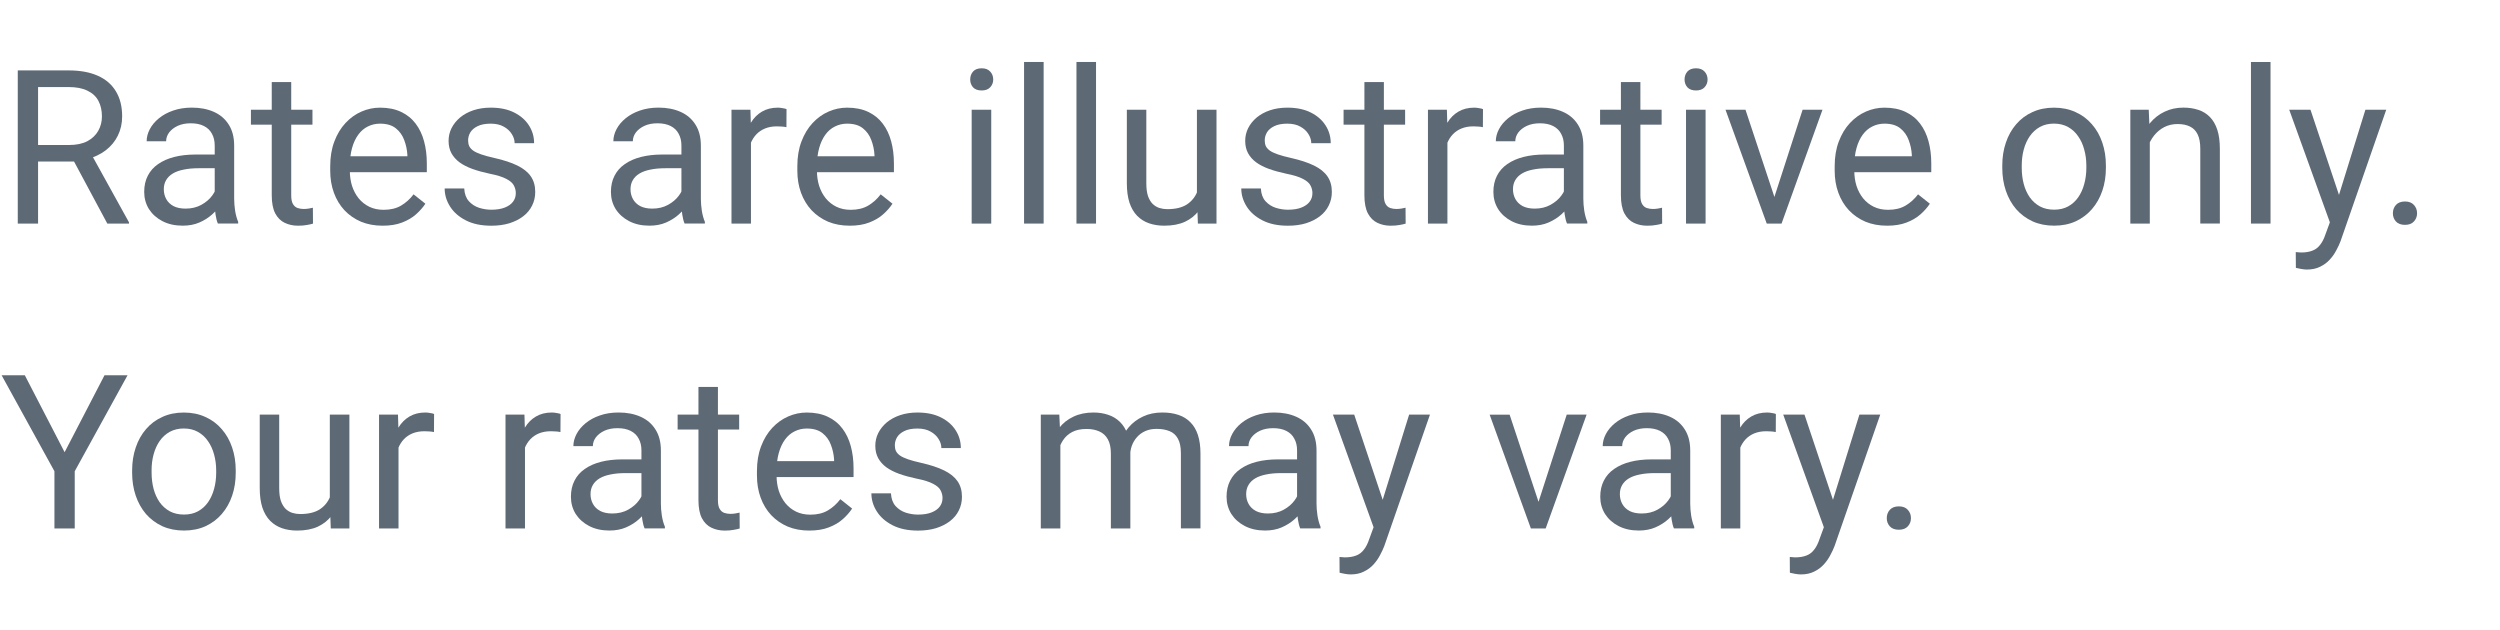 <?xml version="1.0" encoding="UTF-8"?>
<svg viewBox="0 0 123 31" xmlns="http://www.w3.org/2000/svg">
<path d="m0.875 3.464h2.495c0.566 0 1.044 0.086 1.434 0.259 0.393 0.173 0.692 0.428 0.895 0.766 0.207 0.335 0.311 0.747 0.311 1.237 0 0.345-0.071 0.661-0.212 0.947-0.138 0.283-0.338 0.525-0.6 0.725-0.259 0.197-0.569 0.343-0.932 0.44l-0.28 0.109h-2.345l-0.01-0.813h1.77c0.359 0 0.657-0.062 0.895-0.186 0.238-0.128 0.418-0.298 0.538-0.512 0.121-0.214 0.181-0.45 0.181-0.709 0-0.29-0.057-0.543-0.171-0.761-0.114-0.217-0.293-0.385-0.538-0.502-0.242-0.121-0.554-0.181-0.937-0.181h-1.496v6.719h-0.999v-7.536zm4.405 7.536-1.832-3.416 1.04-0.005 1.858 3.359v0.062h-1.066z" fill="#5E6976"/>
<path d="m10.564 10.042v-2.883c0-0.221-0.045-0.412-0.135-0.575-0.086-0.166-0.217-0.293-0.393-0.383-0.176-0.09-0.393-0.135-0.652-0.135-0.242 0-0.454 0.041-0.637 0.124-0.179 0.083-0.321 0.192-0.424 0.326-0.1 0.135-0.15 0.28-0.15 0.435h-0.958c0-0.2 0.052-0.399 0.155-0.595 0.104-0.197 0.252-0.374 0.445-0.533 0.197-0.162 0.431-0.29 0.704-0.383 0.276-0.097 0.583-0.145 0.921-0.145 0.407 0 0.766 0.069 1.077 0.207 0.314 0.138 0.559 0.347 0.735 0.626 0.179 0.276 0.269 0.623 0.269 1.04v2.609c0 0.186 0.016 0.385 0.047 0.595 0.035 0.21 0.085 0.392 0.15 0.543v0.083h-0.999c-0.048-0.11-0.086-0.257-0.114-0.44-0.028-0.186-0.041-0.359-0.041-0.518zm0.166-2.438 0.01 0.673h-0.968c-0.273 0-0.516 0.022-0.73 0.067-0.214 0.041-0.393 0.105-0.538 0.192-0.145 0.086-0.255 0.195-0.331 0.326-0.076 0.128-0.114 0.278-0.114 0.45 0 0.176 0.04 0.336 0.119 0.481s0.198 0.261 0.357 0.347c0.162 0.083 0.361 0.124 0.595 0.124 0.293 0 0.552-0.062 0.776-0.186 0.224-0.124 0.402-0.276 0.533-0.455 0.135-0.179 0.207-0.354 0.217-0.523l0.409 0.461c-0.024 0.145-0.09 0.305-0.197 0.481-0.107 0.176-0.25 0.345-0.43 0.507-0.176 0.159-0.386 0.292-0.631 0.399-0.242 0.104-0.514 0.155-0.818 0.155-0.38 0-0.713-0.074-0.999-0.223-0.283-0.148-0.504-0.347-0.663-0.595-0.155-0.252-0.233-0.533-0.233-0.844 0-0.3 0.059-0.564 0.176-0.792 0.117-0.231 0.286-0.423 0.507-0.575 0.221-0.155 0.487-0.273 0.797-0.352s0.657-0.119 1.04-0.119h1.113z" fill="#5E6976"/>
<path d="m15.373 5.399v0.735h-3.028v-0.735h3.028zm-2.003-1.361h0.958v5.575c0 0.19 0.029 0.333 0.088 0.43 0.059 0.097 0.135 0.161 0.228 0.192 0.093 0.031 0.193 0.047 0.3 0.047 0.079 0 0.162-0.007 0.248-0.021 0.09-0.017 0.157-0.031 0.202-0.041l0.005 0.782c-0.076 0.024-0.176 0.047-0.3 0.067-0.121 0.024-0.267 0.036-0.44 0.036-0.235 0-0.45-0.047-0.647-0.14-0.197-0.093-0.354-0.248-0.471-0.466-0.114-0.221-0.171-0.518-0.171-0.89v-5.569z" fill="#5E6976"/>
<path d="m18.82 11.104c-0.39 0-0.744-0.066-1.061-0.197-0.314-0.135-0.585-0.323-0.813-0.564-0.224-0.241-0.397-0.528-0.518-0.859s-0.181-0.694-0.181-1.087v-0.217c0-0.456 0.067-0.861 0.202-1.216 0.135-0.359 0.318-0.663 0.549-0.911s0.493-0.437 0.787-0.564c0.293-0.128 0.597-0.192 0.911-0.192 0.4 0 0.745 0.069 1.035 0.207 0.293 0.138 0.533 0.331 0.72 0.58 0.186 0.245 0.324 0.535 0.414 0.87 0.09 0.331 0.135 0.694 0.135 1.087v0.43h-4.182v-0.782h3.225v-0.072c-0.014-0.248-0.066-0.49-0.155-0.725-0.086-0.235-0.224-0.428-0.414-0.58-0.19-0.152-0.449-0.228-0.776-0.228-0.217 0-0.418 0.047-0.601 0.14-0.183 0.09-0.34 0.224-0.471 0.404s-0.233 0.399-0.305 0.657c-0.072 0.259-0.109 0.557-0.109 0.895v0.217c0 0.266 0.036 0.516 0.109 0.751 0.076 0.231 0.185 0.435 0.326 0.611 0.145 0.176 0.319 0.314 0.523 0.414 0.207 0.1 0.442 0.15 0.704 0.15 0.338 0 0.625-0.069 0.859-0.207 0.235-0.138 0.44-0.323 0.616-0.554l0.58 0.461c-0.121 0.183-0.274 0.357-0.461 0.523-0.186 0.166-0.416 0.3-0.688 0.404-0.269 0.104-0.588 0.155-0.958 0.155z" fill="#5E6976"/>
<path d="m25.378 9.514c0-0.138-0.031-0.266-0.093-0.383-0.059-0.121-0.181-0.229-0.367-0.326-0.183-0.1-0.459-0.186-0.828-0.259-0.311-0.066-0.592-0.143-0.844-0.233-0.248-0.09-0.461-0.198-0.637-0.326-0.172-0.128-0.305-0.278-0.399-0.45-0.093-0.173-0.14-0.374-0.14-0.606 0-0.221 0.048-0.43 0.145-0.626 0.1-0.197 0.24-0.371 0.419-0.523 0.183-0.152 0.402-0.271 0.657-0.357 0.255-0.086 0.54-0.129 0.854-0.129 0.449 0 0.832 0.079 1.149 0.238 0.318 0.159 0.561 0.371 0.73 0.637 0.169 0.262 0.254 0.554 0.254 0.875h-0.958c0-0.155-0.047-0.305-0.14-0.45-0.09-0.148-0.223-0.271-0.399-0.367-0.173-0.097-0.385-0.145-0.637-0.145-0.266 0-0.481 0.041-0.647 0.124-0.162 0.079-0.281 0.181-0.357 0.305-0.072 0.124-0.109 0.255-0.109 0.393 0 0.104 0.017 0.197 0.052 0.28 0.038 0.079 0.103 0.154 0.197 0.223 0.093 0.066 0.224 0.128 0.393 0.186 0.169 0.059 0.385 0.117 0.647 0.176 0.459 0.104 0.837 0.228 1.134 0.373 0.297 0.145 0.518 0.323 0.662 0.533 0.145 0.21 0.217 0.466 0.217 0.766 0 0.245-0.052 0.469-0.155 0.673-0.1 0.204-0.247 0.38-0.44 0.528-0.19 0.145-0.418 0.259-0.683 0.342-0.262 0.079-0.557 0.119-0.885 0.119-0.493 0-0.911-0.088-1.253-0.264-0.342-0.176-0.601-0.404-0.776-0.683-0.176-0.28-0.264-0.575-0.264-0.885h0.963c0.014 0.262 0.09 0.471 0.228 0.626 0.138 0.152 0.307 0.261 0.507 0.326 0.2 0.062 0.399 0.093 0.595 0.093 0.262 0 0.481-0.035 0.657-0.103 0.179-0.069 0.316-0.164 0.409-0.285 0.093-0.121 0.14-0.259 0.14-0.414z" fill="#5E6976"/>
<path d="m33.526 10.042v-2.883c0-0.221-0.045-0.412-0.135-0.575-0.086-0.166-0.217-0.293-0.393-0.383s-0.393-0.135-0.652-0.135c-0.242 0-0.454 0.041-0.637 0.124-0.179 0.083-0.321 0.192-0.424 0.326-0.1 0.135-0.15 0.28-0.15 0.435h-0.958c0-0.2 0.052-0.399 0.155-0.595s0.252-0.374 0.445-0.533c0.197-0.162 0.431-0.29 0.704-0.383 0.276-0.097 0.583-0.145 0.921-0.145 0.407 0 0.766 0.069 1.077 0.207 0.314 0.138 0.559 0.347 0.735 0.626 0.179 0.276 0.269 0.623 0.269 1.04v2.609c0 0.186 0.016 0.385 0.047 0.595 0.035 0.21 0.085 0.392 0.15 0.543v0.083h-0.999c-0.048-0.11-0.086-0.257-0.114-0.44-0.028-0.186-0.042-0.359-0.042-0.518zm0.166-2.438 0.01 0.673h-0.968c-0.273 0-0.516 0.022-0.73 0.067-0.214 0.041-0.393 0.105-0.538 0.192-0.145 0.086-0.255 0.195-0.331 0.326-0.076 0.128-0.114 0.278-0.114 0.45 0 0.176 0.04 0.336 0.119 0.481 0.079 0.145 0.198 0.261 0.357 0.347 0.162 0.083 0.361 0.124 0.595 0.124 0.293 0 0.552-0.062 0.776-0.186 0.224-0.124 0.402-0.276 0.533-0.455 0.135-0.179 0.207-0.354 0.217-0.523l0.409 0.461c-0.024 0.145-0.09 0.305-0.197 0.481-0.107 0.176-0.25 0.345-0.43 0.507-0.176 0.159-0.387 0.292-0.631 0.399-0.241 0.104-0.514 0.155-0.818 0.155-0.38 0-0.713-0.074-0.999-0.223-0.283-0.148-0.504-0.347-0.662-0.595-0.155-0.252-0.233-0.533-0.233-0.844 0-0.3 0.059-0.564 0.176-0.792 0.117-0.231 0.286-0.423 0.507-0.575 0.221-0.155 0.486-0.273 0.797-0.352s0.657-0.119 1.04-0.119h1.113z" fill="#5E6976"/>
<path d="m36.947 6.279v4.721h-0.958v-5.601h0.932l0.026 0.88zm1.75-0.911-0.005 0.89c-0.079-0.017-0.155-0.028-0.228-0.031-0.069-0.007-0.148-0.01-0.238-0.01-0.221 0-0.416 0.035-0.585 0.104-0.169 0.069-0.312 0.166-0.43 0.29-0.117 0.124-0.21 0.273-0.28 0.445-0.066 0.169-0.109 0.355-0.129 0.559l-0.269 0.155c0-0.338 0.033-0.656 0.098-0.952 0.069-0.297 0.174-0.559 0.316-0.787 0.141-0.231 0.321-0.411 0.538-0.538 0.221-0.131 0.483-0.197 0.787-0.197 0.069 0 0.148 0.009 0.238 0.026 0.09 0.014 0.152 0.029 0.186 0.047z" fill="#5E6976"/>
<path d="m41.802 11.104c-0.39 0-0.744-0.066-1.061-0.197-0.314-0.135-0.585-0.323-0.813-0.564-0.224-0.241-0.397-0.528-0.518-0.859s-0.181-0.694-0.181-1.087v-0.217c0-0.456 0.067-0.861 0.202-1.216 0.135-0.359 0.318-0.663 0.549-0.911s0.493-0.437 0.787-0.564c0.293-0.128 0.597-0.192 0.911-0.192 0.4 0 0.745 0.069 1.035 0.207 0.293 0.138 0.533 0.331 0.719 0.58 0.186 0.245 0.324 0.535 0.414 0.87 0.09 0.331 0.135 0.694 0.135 1.087v0.43h-4.182v-0.782h3.225v-0.072c-0.014-0.248-0.066-0.49-0.155-0.725-0.086-0.235-0.224-0.428-0.414-0.58-0.19-0.152-0.449-0.228-0.776-0.228-0.217 0-0.417 0.047-0.6 0.14-0.183 0.09-0.34 0.224-0.471 0.404s-0.233 0.399-0.305 0.657c-0.072 0.259-0.109 0.557-0.109 0.895v0.217c0 0.266 0.036 0.516 0.109 0.751 0.076 0.231 0.185 0.435 0.326 0.611 0.145 0.176 0.319 0.314 0.523 0.414 0.207 0.1 0.442 0.15 0.704 0.15 0.338 0 0.625-0.069 0.859-0.207 0.235-0.138 0.44-0.323 0.616-0.554l0.58 0.461c-0.121 0.183-0.274 0.357-0.461 0.523-0.186 0.166-0.416 0.3-0.689 0.404-0.269 0.104-0.588 0.155-0.958 0.155z" fill="#5E6976"/>
<path d="m48.769 5.399v5.601h-0.963v-5.601h0.963zm-1.035-1.486c0-0.155 0.047-0.286 0.14-0.393 0.097-0.107 0.238-0.16 0.424-0.16 0.183 0 0.323 0.053 0.419 0.16 0.1 0.107 0.15 0.238 0.15 0.393 0 0.148-0.05 0.276-0.15 0.383-0.097 0.104-0.236 0.155-0.419 0.155-0.186 0-0.328-0.052-0.424-0.155-0.093-0.107-0.14-0.235-0.14-0.383z" fill="#5E6976"/>
<path d="M51.347 3.049V11H50.384V3.049H51.347Z" fill="#5E6976"/>
<path d="M53.925 3.049V11H52.962V3.049H53.925Z" fill="#5E6976"/>
<path d="m58.889 9.706v-4.306h0.963v5.601h-0.916l-0.047-1.294zm0.181-1.18 0.399-0.01c0 0.373-0.04 0.718-0.119 1.035-0.076 0.314-0.2 0.587-0.373 0.818-0.172 0.231-0.399 0.412-0.678 0.543-0.28 0.128-0.619 0.192-1.02 0.192-0.273 0-0.523-0.04-0.751-0.119-0.224-0.079-0.417-0.202-0.58-0.367-0.162-0.166-0.288-0.381-0.378-0.647-0.086-0.266-0.129-0.585-0.129-0.958v-3.613h0.958v3.623c0 0.252 0.028 0.461 0.083 0.626 0.059 0.162 0.136 0.292 0.233 0.388 0.1 0.093 0.21 0.159 0.331 0.197 0.124 0.038 0.252 0.057 0.383 0.057 0.407 0 0.73-0.078 0.968-0.233 0.238-0.159 0.409-0.371 0.512-0.637 0.107-0.269 0.16-0.568 0.16-0.895z" fill="#5E6976"/>
<path d="m64.572 9.514c0-0.138-0.031-0.266-0.093-0.383-0.059-0.121-0.181-0.229-0.367-0.326-0.183-0.1-0.459-0.186-0.828-0.259-0.311-0.066-0.592-0.143-0.844-0.233-0.248-0.09-0.461-0.198-0.637-0.326-0.172-0.128-0.305-0.278-0.399-0.45-0.093-0.173-0.14-0.374-0.14-0.606 0-0.221 0.048-0.43 0.145-0.626 0.1-0.197 0.24-0.371 0.419-0.523 0.183-0.152 0.402-0.271 0.657-0.357 0.255-0.086 0.54-0.129 0.854-0.129 0.449 0 0.832 0.079 1.149 0.238 0.318 0.159 0.561 0.371 0.73 0.637 0.169 0.262 0.254 0.554 0.254 0.875h-0.958c0-0.155-0.047-0.305-0.14-0.45-0.09-0.148-0.223-0.271-0.399-0.367-0.173-0.097-0.385-0.145-0.637-0.145-0.266 0-0.481 0.041-0.647 0.124-0.162 0.079-0.281 0.181-0.357 0.305-0.072 0.124-0.109 0.255-0.109 0.393 0 0.104 0.017 0.197 0.052 0.28 0.038 0.079 0.103 0.154 0.197 0.223 0.093 0.066 0.224 0.128 0.393 0.186 0.169 0.059 0.385 0.117 0.647 0.176 0.459 0.104 0.837 0.228 1.134 0.373 0.297 0.145 0.518 0.323 0.662 0.533 0.145 0.21 0.217 0.466 0.217 0.766 0 0.245-0.052 0.469-0.155 0.673-0.1 0.204-0.247 0.38-0.44 0.528-0.19 0.145-0.418 0.259-0.683 0.342-0.262 0.079-0.557 0.119-0.885 0.119-0.493 0-0.911-0.088-1.253-0.264-0.342-0.176-0.601-0.404-0.776-0.683-0.176-0.28-0.264-0.575-0.264-0.885h0.963c0.014 0.262 0.09 0.471 0.228 0.626 0.138 0.152 0.307 0.261 0.507 0.326 0.2 0.062 0.399 0.093 0.595 0.093 0.262 0 0.481-0.035 0.657-0.103 0.179-0.069 0.316-0.164 0.409-0.285 0.093-0.121 0.14-0.259 0.14-0.414z" fill="#5E6976"/>
<path d="m69.132 5.399v0.735h-3.028v-0.735h3.028zm-2.003-1.361h0.958v5.575c0 0.19 0.029 0.333 0.088 0.43 0.059 0.097 0.135 0.161 0.228 0.192 0.093 0.031 0.193 0.047 0.3 0.047 0.079 0 0.162-0.007 0.248-0.021 0.09-0.017 0.157-0.031 0.202-0.041l0.005 0.782c-0.076 0.024-0.176 0.047-0.3 0.067-0.121 0.024-0.268 0.036-0.44 0.036-0.235 0-0.45-0.047-0.647-0.14-0.197-0.093-0.354-0.248-0.471-0.466-0.114-0.221-0.171-0.518-0.171-0.89v-5.569z" fill="#5E6976"/>
<path d="m71.213 6.279v4.721h-0.958v-5.601h0.932l0.026 0.88zm1.75-0.911-0.005 0.89c-0.079-0.017-0.155-0.028-0.228-0.031-0.069-0.007-0.148-0.01-0.238-0.01-0.221 0-0.416 0.035-0.585 0.104-0.169 0.069-0.312 0.166-0.43 0.29s-0.21 0.273-0.28 0.445c-0.066 0.169-0.109 0.355-0.129 0.559l-0.269 0.155c0-0.338 0.033-0.656 0.098-0.952 0.069-0.297 0.174-0.559 0.316-0.787 0.141-0.231 0.321-0.411 0.538-0.538 0.221-0.131 0.483-0.197 0.787-0.197 0.069 0 0.148 0.009 0.238 0.026 0.09 0.014 0.152 0.029 0.186 0.047z" fill="#5E6976"/>
<path d="m76.943 10.042v-2.883c0-0.221-0.045-0.412-0.135-0.575-0.086-0.166-0.217-0.293-0.393-0.383s-0.393-0.135-0.652-0.135c-0.241 0-0.454 0.041-0.637 0.124-0.179 0.083-0.321 0.192-0.424 0.326-0.1 0.135-0.15 0.28-0.15 0.435h-0.958c0-0.2 0.052-0.399 0.155-0.595s0.252-0.374 0.445-0.533c0.197-0.162 0.431-0.29 0.704-0.383 0.276-0.097 0.583-0.145 0.921-0.145 0.407 0 0.766 0.069 1.077 0.207 0.314 0.138 0.559 0.347 0.735 0.626 0.179 0.276 0.269 0.623 0.269 1.04v2.609c0 0.186 0.015 0.385 0.046 0.595 0.035 0.21 0.085 0.392 0.15 0.543v0.083h-0.999c-0.048-0.11-0.086-0.257-0.114-0.44-0.028-0.186-0.041-0.359-0.041-0.518zm0.166-2.438 0.01 0.673h-0.968c-0.273 0-0.516 0.022-0.73 0.067-0.214 0.041-0.393 0.105-0.538 0.192-0.145 0.086-0.255 0.195-0.331 0.326-0.076 0.128-0.114 0.278-0.114 0.45 0 0.176 0.04 0.336 0.119 0.481 0.079 0.145 0.198 0.261 0.357 0.347 0.162 0.083 0.361 0.124 0.595 0.124 0.293 0 0.552-0.062 0.776-0.186 0.224-0.124 0.402-0.276 0.533-0.455 0.135-0.179 0.207-0.354 0.217-0.523l0.409 0.461c-0.024 0.145-0.09 0.305-0.197 0.481-0.107 0.176-0.25 0.345-0.43 0.507-0.176 0.159-0.386 0.292-0.631 0.399-0.242 0.104-0.514 0.155-0.818 0.155-0.38 0-0.713-0.074-0.999-0.223-0.283-0.148-0.504-0.347-0.662-0.595-0.155-0.252-0.233-0.533-0.233-0.844 0-0.3 0.059-0.564 0.176-0.792 0.117-0.231 0.286-0.423 0.507-0.575 0.221-0.155 0.487-0.273 0.797-0.352 0.311-0.079 0.657-0.119 1.04-0.119h1.113z" fill="#5E6976"/>
<path d="m81.752 5.399v0.735h-3.028v-0.735h3.028zm-2.003-1.361h0.958v5.575c0 0.19 0.029 0.333 0.088 0.43 0.059 0.097 0.135 0.161 0.228 0.192 0.093 0.031 0.193 0.047 0.3 0.047 0.079 0 0.162-0.007 0.248-0.021 0.09-0.017 0.157-0.031 0.202-0.041l0.005 0.782c-0.076 0.024-0.176 0.047-0.3 0.067-0.121 0.024-0.267 0.036-0.44 0.036-0.235 0-0.45-0.047-0.647-0.14-0.197-0.093-0.354-0.248-0.471-0.466-0.114-0.221-0.171-0.518-0.171-0.89v-5.569z" fill="#5E6976"/>
<path d="m83.915 5.399v5.601h-0.963v-5.601h0.963zm-1.035-1.486c0-0.155 0.047-0.286 0.14-0.393 0.097-0.107 0.238-0.16 0.424-0.16 0.183 0 0.323 0.053 0.419 0.16 0.1 0.107 0.15 0.238 0.15 0.393 0 0.148-0.05 0.276-0.15 0.383-0.097 0.104-0.236 0.155-0.419 0.155-0.186 0-0.328-0.052-0.424-0.155-0.093-0.107-0.14-0.235-0.14-0.383z" fill="#5E6976"/>
<path d="m87.156 10.136 1.532-4.736h0.978l-2.014 5.601h-0.642l0.145-0.864zm-1.278-4.736 1.579 4.762 0.109 0.839h-0.642l-2.029-5.601h0.984z" fill="#5E6976"/>
<path d="m92.839 11.104c-0.39 0-0.744-0.066-1.061-0.197-0.314-0.135-0.585-0.323-0.813-0.564-0.224-0.241-0.397-0.528-0.518-0.859-0.121-0.331-0.181-0.694-0.181-1.087v-0.217c0-0.456 0.067-0.861 0.202-1.216 0.135-0.359 0.317-0.663 0.549-0.911s0.493-0.437 0.787-0.564c0.293-0.128 0.597-0.192 0.911-0.192 0.4 0 0.745 0.069 1.035 0.207 0.293 0.138 0.533 0.331 0.72 0.58 0.186 0.245 0.324 0.535 0.414 0.87 0.09 0.331 0.135 0.694 0.135 1.087v0.43h-4.182v-0.782h3.225v-0.072c-0.014-0.248-0.066-0.49-0.155-0.725-0.086-0.235-0.224-0.428-0.414-0.58-0.19-0.152-0.449-0.228-0.776-0.228-0.217 0-0.417 0.047-0.6 0.14-0.183 0.09-0.34 0.224-0.471 0.404-0.131 0.179-0.233 0.399-0.305 0.657-0.072 0.259-0.109 0.557-0.109 0.895v0.217c0 0.266 0.036 0.516 0.109 0.751 0.076 0.231 0.185 0.435 0.326 0.611 0.145 0.176 0.319 0.314 0.523 0.414 0.207 0.1 0.442 0.15 0.704 0.15 0.338 0 0.625-0.069 0.859-0.207 0.235-0.138 0.44-0.323 0.616-0.554l0.58 0.461c-0.121 0.183-0.274 0.357-0.461 0.523-0.186 0.166-0.416 0.3-0.688 0.404-0.269 0.104-0.588 0.155-0.958 0.155z" fill="#5E6976"/>
<path d="m98.512 8.262v-0.119c0-0.404 0.059-0.778 0.176-1.123 0.117-0.349 0.286-0.65 0.507-0.906 0.221-0.259 0.488-0.459 0.802-0.6 0.315-0.145 0.666-0.217 1.056-0.217 0.394 0 0.748 0.072 1.062 0.217 0.317 0.141 0.586 0.342 0.807 0.6 0.224 0.255 0.395 0.557 0.512 0.906 0.118 0.345 0.176 0.719 0.176 1.123v0.119c0 0.404-0.058 0.778-0.176 1.123-0.117 0.345-0.288 0.647-0.512 0.906-0.221 0.255-0.488 0.456-0.802 0.6-0.311 0.141-0.663 0.212-1.056 0.212-0.394 0-0.747-0.071-1.061-0.212-0.314-0.145-0.584-0.345-0.808-0.6-0.221-0.259-0.39-0.561-0.507-0.906-0.117-0.345-0.176-0.719-0.176-1.123zm0.958-0.119v0.119c0 0.28 0.033 0.543 0.098 0.792 0.066 0.245 0.164 0.462 0.295 0.652 0.135 0.19 0.302 0.34 0.502 0.45 0.2 0.107 0.433 0.16 0.699 0.16 0.262 0 0.492-0.053 0.688-0.16 0.2-0.11 0.366-0.261 0.497-0.45s0.23-0.407 0.295-0.652c0.069-0.248 0.104-0.512 0.104-0.792v-0.119c0-0.276-0.035-0.537-0.104-0.782-0.065-0.248-0.165-0.468-0.3-0.657-0.131-0.193-0.297-0.345-0.497-0.456-0.197-0.11-0.428-0.166-0.694-0.166-0.262 0-0.493 0.055-0.693 0.166-0.197 0.11-0.362 0.262-0.497 0.456-0.131 0.19-0.229 0.409-0.295 0.657-0.066 0.245-0.098 0.506-0.098 0.782z" fill="#5E6976"/>
<path d="m105.77 6.595v4.405h-0.958v-5.601h0.906l0.052 1.196zm-0.228 1.392-0.398-0.016c3e-3 -0.383 0.06-0.737 0.17-1.061 0.111-0.328 0.266-0.613 0.466-0.854 0.2-0.242 0.438-0.428 0.715-0.559 0.279-0.135 0.588-0.202 0.926-0.202 0.276 0 0.525 0.038 0.745 0.114 0.221 0.072 0.409 0.19 0.565 0.352 0.158 0.162 0.279 0.373 0.362 0.631 0.083 0.255 0.124 0.568 0.124 0.937v3.67h-0.963v-3.68c0-0.293-0.043-0.528-0.129-0.704-0.086-0.179-0.212-0.309-0.378-0.388-0.165-0.083-0.369-0.124-0.611-0.124-0.238 0-0.455 0.05-0.652 0.15-0.193 0.1-0.36 0.238-0.502 0.414-0.138 0.176-0.247 0.378-0.326 0.606-0.076 0.224-0.114 0.462-0.114 0.714z" fill="#5E6976"/>
<path d="m111.71 3.05v7.95h-0.963v-7.95h0.963z" fill="#5E6976"/>
<path d="m114.82 10.42 1.558-5.021h1.025l-2.247 6.465c-0.051 0.138-0.12 0.286-0.207 0.445-0.082 0.162-0.189 0.316-0.321 0.461-0.131 0.145-0.289 0.262-0.476 0.352-0.183 0.093-0.402 0.14-0.657 0.14-0.076 0-0.173-0.01-0.29-0.031s-0.2-0.038-0.248-0.052l-6e-3 -0.776c0.028 0.004 0.071 0.007 0.13 0.01 0.062 0.007 0.105 0.01 0.129 0.01 0.218 0 0.402-0.029 0.554-0.088 0.152-0.055 0.28-0.15 0.383-0.285 0.107-0.131 0.198-0.312 0.274-0.543l0.399-1.087zm-1.144-5.021 1.455 4.348 0.248 1.009-0.688 0.352-2.061-5.709h1.046z" fill="#5E6976"/>
<path d="m117.73 10.493c0-0.162 0.05-0.298 0.15-0.409 0.103-0.114 0.252-0.171 0.445-0.171s0.34 0.057 0.44 0.171c0.103 0.11 0.155 0.247 0.155 0.409 0 0.159-0.052 0.293-0.155 0.404-0.1 0.11-0.247 0.166-0.44 0.166s-0.342-0.055-0.445-0.166c-0.1-0.111-0.15-0.245-0.15-0.404z" fill="#5E6976"/>
<path d="m1.222 18.464 1.957 3.784 1.962-3.784h1.134l-2.598 4.721v2.816h-0.999v-2.816l-2.598-4.721h1.144z" fill="#5E6976"/>
<path d="m6.501 23.262v-0.119c0-0.404 0.059-0.778 0.176-1.123 0.117-0.349 0.286-0.65 0.507-0.906 0.221-0.259 0.488-0.459 0.802-0.6 0.314-0.145 0.666-0.217 1.056-0.217 0.393 0 0.747 0.072 1.061 0.217 0.318 0.141 0.587 0.342 0.807 0.6 0.224 0.255 0.395 0.557 0.512 0.906 0.117 0.345 0.176 0.719 0.176 1.123v0.119c0 0.404-0.059 0.778-0.176 1.123-0.117 0.345-0.288 0.647-0.512 0.906-0.221 0.255-0.488 0.456-0.802 0.6-0.311 0.141-0.663 0.212-1.056 0.212-0.393 0-0.747-0.071-1.061-0.212-0.314-0.145-0.583-0.345-0.807-0.6-0.221-0.259-0.39-0.561-0.507-0.906-0.117-0.345-0.176-0.719-0.176-1.123zm0.958-0.119v0.119c0 0.28 0.033 0.543 0.098 0.792 0.066 0.245 0.164 0.462 0.295 0.652 0.135 0.19 0.302 0.34 0.502 0.45 0.2 0.107 0.433 0.16 0.699 0.16 0.262 0 0.492-0.053 0.688-0.16 0.2-0.11 0.366-0.261 0.497-0.45 0.131-0.19 0.229-0.407 0.295-0.652 0.069-0.248 0.103-0.512 0.103-0.792v-0.119c0-0.276-0.035-0.537-0.103-0.782-0.066-0.248-0.166-0.468-0.3-0.657-0.131-0.193-0.297-0.345-0.497-0.456-0.197-0.11-0.428-0.166-0.694-0.166-0.262 0-0.493 0.055-0.694 0.166-0.197 0.11-0.362 0.262-0.497 0.456-0.131 0.19-0.229 0.409-0.295 0.657-0.066 0.245-0.098 0.505-0.098 0.782z" fill="#5E6976"/>
<path d="m16.227 24.706v-4.307h0.963v5.601h-0.916l-0.047-1.294zm0.181-1.18 0.399-0.01c0 0.373-0.04 0.718-0.119 1.035-0.076 0.314-0.2 0.587-0.373 0.818-0.172 0.231-0.399 0.412-0.678 0.543-0.28 0.128-0.619 0.192-1.02 0.192-0.273 0-0.523-0.04-0.751-0.119-0.224-0.079-0.417-0.202-0.58-0.367-0.162-0.166-0.288-0.381-0.378-0.647-0.086-0.266-0.129-0.585-0.129-0.958v-3.613h0.958v3.623c0 0.252 0.028 0.461 0.083 0.626 0.059 0.162 0.136 0.292 0.233 0.388 0.1 0.093 0.21 0.159 0.331 0.197 0.124 0.038 0.252 0.057 0.383 0.057 0.407 0 0.73-0.078 0.968-0.233 0.238-0.159 0.409-0.371 0.512-0.637 0.107-0.269 0.161-0.568 0.161-0.895z" fill="#5E6976"/>
<path d="m19.607 21.279v4.721h-0.958v-5.601h0.932l0.026 0.88zm1.75-0.911-0.005 0.89c-0.079-0.017-0.155-0.028-0.228-0.031-0.069-0.007-0.148-0.01-0.238-0.01-0.221 0-0.416 0.035-0.585 0.103-0.169 0.069-0.312 0.166-0.43 0.29-0.117 0.124-0.21 0.273-0.28 0.445-0.066 0.169-0.109 0.355-0.129 0.559l-0.269 0.155c0-0.338 0.033-0.656 0.098-0.952 0.069-0.297 0.174-0.559 0.316-0.787 0.141-0.231 0.321-0.411 0.538-0.538 0.221-0.131 0.483-0.197 0.787-0.197 0.069 0 0.148 0.009 0.238 0.026 0.09 0.014 0.152 0.029 0.186 0.047z" fill="#5E6976"/>
<path d="m25.829 21.279v4.721h-0.958v-5.601h0.932l0.026 0.88zm1.75-0.911-0.005 0.89c-0.079-0.017-0.155-0.028-0.228-0.031-0.069-0.007-0.148-0.01-0.238-0.01-0.221 0-0.416 0.035-0.585 0.103-0.169 0.069-0.312 0.166-0.43 0.29-0.117 0.124-0.21 0.273-0.28 0.445-0.066 0.169-0.109 0.355-0.129 0.559l-0.269 0.155c0-0.338 0.033-0.656 0.098-0.952 0.069-0.297 0.174-0.559 0.316-0.787 0.141-0.231 0.321-0.411 0.538-0.538 0.221-0.131 0.483-0.197 0.787-0.197 0.069 0 0.148 0.009 0.238 0.026 0.09 0.014 0.152 0.029 0.186 0.047z" fill="#5E6976"/>
<path d="m31.559 25.042v-2.883c0-0.221-0.045-0.412-0.135-0.575-0.086-0.166-0.217-0.293-0.393-0.383-0.176-0.09-0.393-0.135-0.652-0.135-0.242 0-0.454 0.042-0.637 0.124-0.179 0.083-0.321 0.192-0.424 0.326-0.1 0.135-0.15 0.28-0.15 0.435h-0.958c0-0.2 0.052-0.399 0.155-0.595 0.104-0.197 0.252-0.374 0.445-0.533 0.197-0.162 0.431-0.29 0.704-0.383 0.276-0.097 0.583-0.145 0.921-0.145 0.407 0 0.766 0.069 1.077 0.207 0.314 0.138 0.559 0.347 0.735 0.626 0.179 0.276 0.269 0.623 0.269 1.04v2.609c0 0.186 0.015 0.385 0.047 0.595 0.035 0.21 0.085 0.392 0.15 0.543v0.083h-0.999c-0.048-0.11-0.086-0.257-0.114-0.44-0.028-0.186-0.041-0.359-0.041-0.518zm0.166-2.438 0.01 0.673h-0.968c-0.273 0-0.516 0.022-0.73 0.067-0.214 0.042-0.393 0.105-0.538 0.192-0.145 0.086-0.255 0.195-0.331 0.326-0.076 0.128-0.114 0.278-0.114 0.45 0 0.176 0.04 0.336 0.119 0.481 0.079 0.145 0.198 0.261 0.357 0.347 0.162 0.083 0.361 0.124 0.595 0.124 0.293 0 0.552-0.062 0.776-0.186 0.224-0.124 0.402-0.276 0.533-0.456 0.135-0.179 0.207-0.354 0.217-0.523l0.409 0.461c-0.024 0.145-0.09 0.305-0.197 0.481s-0.25 0.345-0.43 0.507c-0.176 0.159-0.387 0.292-0.631 0.399-0.241 0.104-0.514 0.155-0.818 0.155-0.38 0-0.713-0.074-0.999-0.223-0.283-0.148-0.504-0.347-0.663-0.595-0.155-0.252-0.233-0.533-0.233-0.844 0-0.3 0.059-0.564 0.176-0.792 0.117-0.231 0.286-0.423 0.507-0.575 0.221-0.155 0.486-0.273 0.797-0.352s0.657-0.119 1.04-0.119h1.113z" fill="#5E6976"/>
<path d="m36.367 20.399v0.735h-3.028v-0.735h3.028zm-2.003-1.361h0.958v5.575c0 0.19 0.029 0.333 0.088 0.43 0.059 0.097 0.135 0.161 0.228 0.192 0.093 0.031 0.193 0.047 0.3 0.047 0.079 0 0.162-0.007 0.248-0.021 0.09-0.017 0.157-0.031 0.202-0.041l0.005 0.782c-0.076 0.024-0.176 0.047-0.3 0.067-0.121 0.024-0.267 0.036-0.44 0.036-0.235 0-0.45-0.047-0.647-0.14-0.197-0.093-0.354-0.248-0.471-0.466-0.114-0.221-0.171-0.518-0.171-0.89v-5.569z" fill="#5E6976"/>
<path d="m39.815 26.104c-0.39 0-0.744-0.066-1.061-0.197-0.314-0.135-0.585-0.323-0.813-0.564-0.224-0.241-0.397-0.528-0.518-0.859-0.121-0.331-0.181-0.694-0.181-1.087v-0.217c0-0.456 0.067-0.861 0.202-1.216 0.135-0.359 0.317-0.662 0.549-0.911 0.231-0.248 0.493-0.436 0.787-0.564s0.597-0.192 0.911-0.192c0.4 0 0.745 0.069 1.035 0.207 0.293 0.138 0.533 0.331 0.72 0.58 0.186 0.245 0.324 0.535 0.414 0.87 0.09 0.331 0.135 0.694 0.135 1.087v0.43h-4.182v-0.782h3.225v-0.072c-0.014-0.248-0.066-0.49-0.155-0.725-0.086-0.235-0.224-0.428-0.414-0.58-0.19-0.152-0.449-0.228-0.776-0.228-0.217 0-0.417 0.047-0.6 0.14-0.183 0.09-0.34 0.224-0.471 0.404-0.131 0.179-0.233 0.399-0.305 0.657-0.072 0.259-0.109 0.557-0.109 0.895v0.217c0 0.266 0.036 0.516 0.109 0.75 0.076 0.231 0.185 0.435 0.326 0.611 0.145 0.176 0.319 0.314 0.523 0.414 0.207 0.1 0.442 0.15 0.704 0.15 0.338 0 0.625-0.069 0.859-0.207 0.235-0.138 0.44-0.323 0.616-0.554l0.58 0.461c-0.121 0.183-0.274 0.357-0.461 0.523-0.186 0.166-0.416 0.3-0.688 0.404-0.269 0.104-0.588 0.155-0.958 0.155z" fill="#5E6976"/>
<path d="m46.373 24.514c0-0.138-0.031-0.266-0.093-0.383-0.059-0.121-0.181-0.23-0.367-0.326-0.183-0.1-0.459-0.186-0.828-0.259-0.31-0.066-0.592-0.143-0.844-0.233-0.248-0.09-0.461-0.198-0.637-0.326-0.173-0.128-0.305-0.278-0.399-0.45-0.093-0.173-0.14-0.374-0.14-0.606 0-0.221 0.048-0.43 0.145-0.626 0.1-0.197 0.24-0.371 0.419-0.523 0.183-0.152 0.402-0.271 0.657-0.357s0.54-0.129 0.854-0.129c0.449 0 0.832 0.079 1.149 0.238 0.317 0.159 0.561 0.371 0.73 0.637 0.169 0.262 0.254 0.554 0.254 0.875h-0.958c0-0.155-0.046-0.305-0.14-0.45-0.09-0.148-0.223-0.271-0.399-0.367-0.172-0.097-0.385-0.145-0.637-0.145-0.266 0-0.481 0.041-0.647 0.124-0.162 0.079-0.281 0.181-0.357 0.305-0.072 0.124-0.109 0.255-0.109 0.393 0 0.103 0.017 0.197 0.052 0.28 0.038 0.079 0.103 0.153 0.197 0.223 0.093 0.066 0.224 0.128 0.393 0.186 0.169 0.059 0.385 0.117 0.647 0.176 0.459 0.103 0.837 0.228 1.133 0.373 0.297 0.145 0.518 0.323 0.663 0.533 0.145 0.21 0.217 0.466 0.217 0.766 0 0.245-0.052 0.469-0.155 0.673-0.1 0.204-0.247 0.38-0.44 0.528-0.19 0.145-0.417 0.259-0.683 0.342-0.262 0.079-0.557 0.119-0.885 0.119-0.493 0-0.911-0.088-1.253-0.264s-0.6-0.404-0.776-0.683-0.264-0.575-0.264-0.885h0.963c0.014 0.262 0.09 0.471 0.228 0.626 0.138 0.152 0.307 0.261 0.507 0.326 0.2 0.062 0.399 0.093 0.595 0.093 0.262 0 0.481-0.035 0.657-0.103 0.179-0.069 0.316-0.164 0.409-0.285 0.093-0.121 0.14-0.259 0.14-0.414z" fill="#5E6976"/>
<path d="m52.17 21.512v4.488h-0.963v-5.601h0.911l0.052 1.113zm-0.197 1.475-0.445-0.015c0.004-0.383 0.053-0.737 0.15-1.061 0.097-0.328 0.24-0.613 0.43-0.854 0.19-0.242 0.426-0.428 0.709-0.559 0.283-0.135 0.611-0.202 0.983-0.202 0.262 0 0.504 0.038 0.725 0.114 0.221 0.072 0.412 0.188 0.575 0.347 0.162 0.159 0.288 0.362 0.378 0.611 0.09 0.248 0.135 0.549 0.135 0.901v3.732h-0.958v-3.685c0-0.293-0.05-0.528-0.15-0.704-0.097-0.176-0.235-0.304-0.414-0.383-0.179-0.083-0.39-0.124-0.631-0.124-0.283 0-0.519 0.05-0.709 0.15s-0.342 0.238-0.456 0.414c-0.114 0.176-0.197 0.378-0.248 0.606-0.048 0.224-0.072 0.462-0.072 0.714zm3.628-0.528-0.642 0.197c0.003-0.307 0.053-0.602 0.15-0.885 0.1-0.283 0.243-0.535 0.43-0.756 0.19-0.221 0.423-0.395 0.699-0.523 0.276-0.131 0.592-0.197 0.947-0.197 0.3 0 0.566 0.04 0.797 0.119 0.235 0.079 0.431 0.202 0.59 0.367 0.162 0.162 0.285 0.371 0.367 0.626 0.083 0.255 0.124 0.559 0.124 0.911v3.68h-0.963v-3.691c0-0.314-0.05-0.557-0.15-0.73-0.097-0.176-0.235-0.298-0.414-0.367-0.176-0.072-0.387-0.109-0.631-0.109-0.21 0-0.397 0.036-0.559 0.109-0.162 0.072-0.298 0.172-0.409 0.3-0.111 0.124-0.195 0.267-0.254 0.43-0.055 0.162-0.083 0.335-0.083 0.518z" fill="#5E6976"/>
<path d="m63.816 25.042v-2.883c0-0.221-0.045-0.412-0.135-0.575-0.086-0.166-0.217-0.293-0.393-0.383-0.176-0.09-0.393-0.135-0.652-0.135-0.242 0-0.454 0.042-0.637 0.124-0.179 0.083-0.321 0.192-0.424 0.326-0.1 0.135-0.15 0.28-0.15 0.435h-0.958c0-0.2 0.052-0.399 0.155-0.595 0.104-0.197 0.252-0.374 0.445-0.533 0.197-0.162 0.431-0.29 0.704-0.383 0.276-0.097 0.583-0.145 0.921-0.145 0.407 0 0.766 0.069 1.077 0.207 0.314 0.138 0.559 0.347 0.735 0.626 0.179 0.276 0.269 0.623 0.269 1.04v2.609c0 0.186 0.015 0.385 0.047 0.595 0.035 0.21 0.085 0.392 0.15 0.543v0.083h-0.999c-0.048-0.11-0.086-0.257-0.114-0.44-0.028-0.186-0.041-0.359-0.041-0.518zm0.166-2.438 0.01 0.673h-0.968c-0.273 0-0.516 0.022-0.73 0.067-0.214 0.042-0.393 0.105-0.538 0.192-0.145 0.086-0.255 0.195-0.331 0.326-0.076 0.128-0.114 0.278-0.114 0.45 0 0.176 0.04 0.336 0.119 0.481 0.079 0.145 0.198 0.261 0.357 0.347 0.162 0.083 0.361 0.124 0.595 0.124 0.293 0 0.552-0.062 0.776-0.186 0.224-0.124 0.402-0.276 0.533-0.456 0.135-0.179 0.207-0.354 0.217-0.523l0.409 0.461c-0.024 0.145-0.09 0.305-0.197 0.481s-0.25 0.345-0.43 0.507c-0.176 0.159-0.387 0.292-0.631 0.399-0.241 0.104-0.514 0.155-0.818 0.155-0.38 0-0.713-0.074-0.999-0.223-0.283-0.148-0.504-0.347-0.663-0.595-0.155-0.252-0.233-0.533-0.233-0.844 0-0.3 0.059-0.564 0.176-0.792 0.117-0.231 0.286-0.423 0.507-0.575 0.221-0.155 0.486-0.273 0.797-0.352s0.657-0.119 1.04-0.119h1.113z" fill="#5E6976"/>
<path d="m67.771 25.42 1.558-5.021h1.025l-2.247 6.465c-0.052 0.138-0.121 0.286-0.207 0.445-0.083 0.162-0.19 0.316-0.321 0.461-0.131 0.145-0.29 0.262-0.476 0.352-0.183 0.093-0.402 0.14-0.657 0.14-0.076 0-0.173-0.01-0.29-0.031s-0.2-0.038-0.248-0.052l-0.005-0.776c0.028 0.004 0.071 0.007 0.129 0.01 0.062 0.007 0.105 0.01 0.129 0.01 0.217 0 0.402-0.029 0.554-0.088 0.152-0.055 0.28-0.15 0.383-0.285 0.107-0.131 0.198-0.312 0.274-0.543l0.399-1.087zm-1.144-5.021 1.454 4.348 0.248 1.009-0.688 0.352-2.06-5.709h1.046z" fill="#5E6976"/>
<path d="m75.551 25.136 1.532-4.736h0.978l-2.014 5.601h-0.642l0.145-0.864zm-1.278-4.736 1.579 4.762 0.109 0.839h-0.642l-2.029-5.601h0.984z" fill="#5E6976"/>
<path d="m82.202 25.042v-2.883c0-0.221-0.045-0.412-0.135-0.575-0.086-0.166-0.217-0.293-0.393-0.383-0.176-0.09-0.393-0.135-0.652-0.135-0.242 0-0.454 0.042-0.637 0.124-0.179 0.083-0.321 0.192-0.424 0.326-0.1 0.135-0.15 0.28-0.15 0.435h-0.958c0-0.2 0.052-0.399 0.155-0.595 0.104-0.197 0.252-0.374 0.445-0.533 0.197-0.162 0.431-0.29 0.704-0.383 0.276-0.097 0.583-0.145 0.921-0.145 0.407 0 0.766 0.069 1.077 0.207 0.314 0.138 0.559 0.347 0.735 0.626 0.179 0.276 0.269 0.623 0.269 1.04v2.609c0 0.186 0.015 0.385 0.047 0.595 0.035 0.21 0.085 0.392 0.15 0.543v0.083h-0.999c-0.048-0.11-0.086-0.257-0.114-0.44-0.028-0.186-0.041-0.359-0.041-0.518zm0.166-2.438 0.01 0.673h-0.968c-0.273 0-0.516 0.022-0.73 0.067-0.214 0.042-0.393 0.105-0.538 0.192-0.145 0.086-0.255 0.195-0.331 0.326-0.076 0.128-0.114 0.278-0.114 0.45 0 0.176 0.04 0.336 0.119 0.481 0.079 0.145 0.198 0.261 0.357 0.347 0.162 0.083 0.361 0.124 0.595 0.124 0.293 0 0.552-0.062 0.776-0.186 0.224-0.124 0.402-0.276 0.533-0.456 0.135-0.179 0.207-0.354 0.217-0.523l0.409 0.461c-0.024 0.145-0.09 0.305-0.197 0.481s-0.25 0.345-0.43 0.507c-0.176 0.159-0.387 0.292-0.631 0.399-0.242 0.104-0.514 0.155-0.818 0.155-0.38 0-0.713-0.074-0.999-0.223-0.283-0.148-0.504-0.347-0.663-0.595-0.155-0.252-0.233-0.533-0.233-0.844 0-0.3 0.059-0.564 0.176-0.792 0.117-0.231 0.286-0.423 0.507-0.575 0.221-0.155 0.486-0.273 0.797-0.352 0.31-0.079 0.657-0.119 1.04-0.119h1.113z" fill="#5E6976"/>
<path d="m85.623 21.279v4.721h-0.958v-5.601h0.932l0.026 0.88zm1.75-0.911-0.005 0.89c-0.079-0.017-0.155-0.028-0.228-0.031-0.069-0.007-0.148-0.01-0.238-0.01-0.221 0-0.416 0.035-0.585 0.103s-0.312 0.166-0.43 0.29c-0.117 0.124-0.21 0.273-0.28 0.445-0.066 0.169-0.109 0.355-0.129 0.559l-0.269 0.155c0-0.338 0.033-0.656 0.098-0.952 0.069-0.297 0.174-0.559 0.316-0.787 0.141-0.231 0.321-0.411 0.538-0.538 0.221-0.131 0.483-0.197 0.787-0.197 0.069 0 0.148 0.009 0.238 0.026 0.09 0.014 0.152 0.029 0.186 0.047z" fill="#5E6976"/>
<path d="m89.925 25.42 1.558-5.021h1.025l-2.247 6.465c-0.052 0.138-0.121 0.286-0.207 0.445-0.083 0.162-0.19 0.316-0.321 0.461-0.131 0.145-0.29 0.262-0.476 0.352-0.183 0.093-0.402 0.14-0.657 0.14-0.076 0-0.172-0.01-0.29-0.031-0.117-0.021-0.2-0.038-0.248-0.052l-0.005-0.776c0.028 0.004 0.071 0.007 0.129 0.01 0.062 0.007 0.105 0.01 0.129 0.01 0.217 0 0.402-0.029 0.554-0.088 0.152-0.055 0.28-0.15 0.383-0.285 0.107-0.131 0.198-0.312 0.274-0.543l0.399-1.087zm-1.144-5.021 1.454 4.348 0.248 1.009-0.688 0.352-2.06-5.709h1.046z" fill="#5E6976"/>
<path d="m92.829 25.493c0-0.162 0.05-0.298 0.15-0.409 0.103-0.114 0.252-0.171 0.445-0.171 0.193 0 0.34 0.057 0.44 0.171 0.103 0.11 0.155 0.247 0.155 0.409 0 0.159-0.052 0.293-0.155 0.404-0.1 0.11-0.247 0.166-0.44 0.166-0.193 0-0.342-0.055-0.445-0.166-0.1-0.111-0.15-0.245-0.15-0.404z" fill="#5E6976"/>
</svg>

